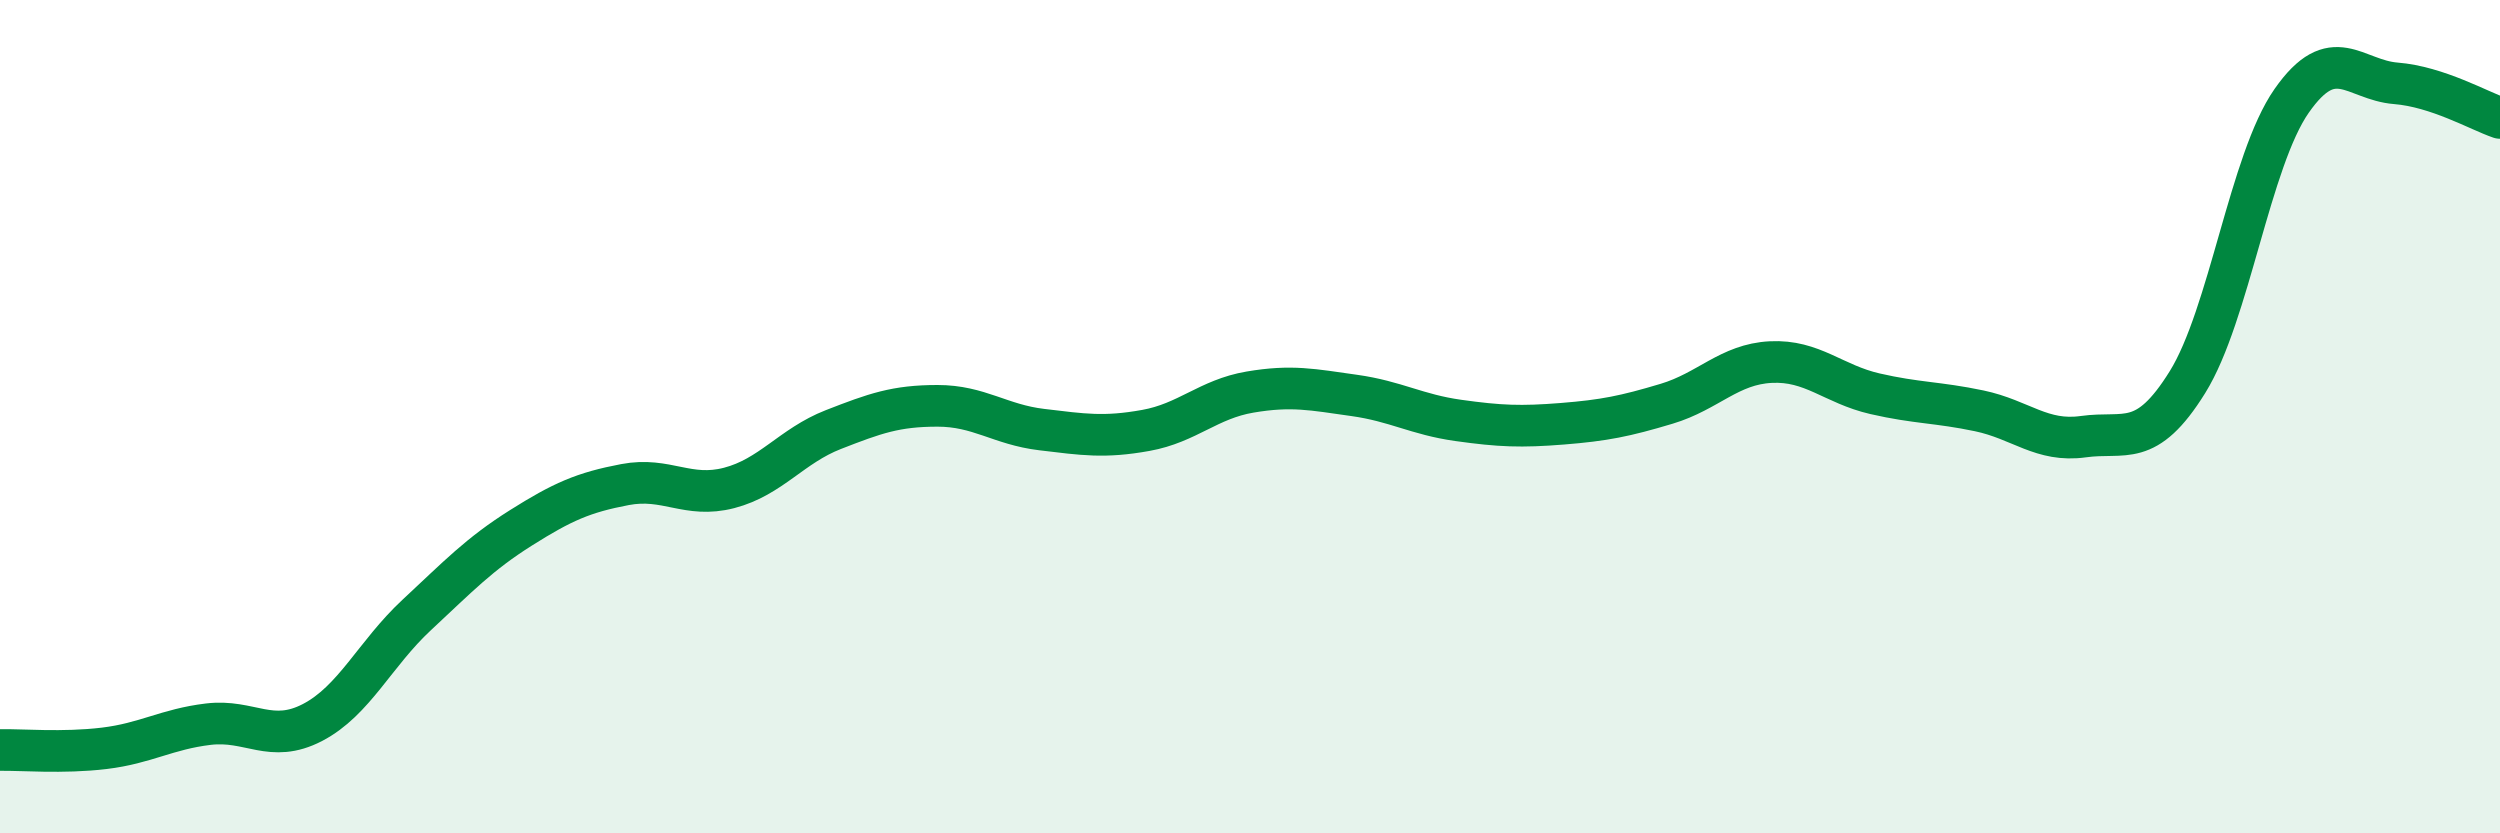 
    <svg width="60" height="20" viewBox="0 0 60 20" xmlns="http://www.w3.org/2000/svg">
      <path
        d="M 0,18 C 0.5,17.99 1.5,18.08 2.5,17.96 C 3.5,17.84 4,17.5 5,17.38 C 6,17.26 6.5,17.86 7.5,17.34 C 8.5,16.82 9,15.69 10,14.76 C 11,13.83 11.5,13.3 12.5,12.67 C 13.5,12.04 14,11.82 15,11.63 C 16,11.44 16.5,11.97 17.5,11.71 C 18.5,11.45 19,10.7 20,10.31 C 21,9.92 21.5,9.74 22.5,9.74 C 23.5,9.74 24,10.19 25,10.31 C 26,10.43 26.5,10.51 27.5,10.33 C 28.5,10.15 29,9.58 30,9.41 C 31,9.24 31.5,9.35 32.5,9.49 C 33.5,9.63 34,9.95 35,10.09 C 36,10.23 36.5,10.25 37.5,10.17 C 38.5,10.09 39,9.99 40,9.69 C 41,9.39 41.5,8.74 42.5,8.69 C 43.5,8.64 44,9.22 45,9.45 C 46,9.68 46.5,9.65 47.5,9.86 C 48.5,10.07 49,10.62 50,10.48 C 51,10.34 51.5,10.78 52.5,9.17 C 53.5,7.56 54,3.85 55,2.42 C 56,0.99 56.5,1.92 57.5,2 C 58.5,2.08 59.5,2.66 60,2.83L60 20L0 20Z"
        fill="#008740"
        opacity="0.1"
        stroke-linecap="round"
        stroke-linejoin="round"
      />
      <path
        d="M 0,18 C 0.5,17.99 1.5,18.08 2.5,17.96 C 3.5,17.84 4,17.5 5,17.38 C 6,17.26 6.5,17.86 7.5,17.34 C 8.5,16.82 9,15.69 10,14.76 C 11,13.83 11.5,13.3 12.5,12.67 C 13.5,12.04 14,11.82 15,11.63 C 16,11.44 16.5,11.97 17.5,11.71 C 18.5,11.45 19,10.7 20,10.31 C 21,9.92 21.5,9.74 22.5,9.74 C 23.5,9.74 24,10.19 25,10.31 C 26,10.43 26.5,10.51 27.5,10.33 C 28.5,10.15 29,9.58 30,9.41 C 31,9.24 31.5,9.35 32.5,9.49 C 33.5,9.63 34,9.95 35,10.09 C 36,10.23 36.5,10.25 37.5,10.17 C 38.5,10.09 39,9.99 40,9.69 C 41,9.39 41.5,8.74 42.5,8.69 C 43.5,8.64 44,9.22 45,9.45 C 46,9.68 46.5,9.65 47.5,9.86 C 48.5,10.07 49,10.62 50,10.48 C 51,10.34 51.5,10.78 52.5,9.17 C 53.5,7.56 54,3.85 55,2.42 C 56,0.99 56.5,1.92 57.5,2 C 58.5,2.08 59.5,2.66 60,2.83"
        stroke="#008740"
        stroke-width="1"
        fill="none"
        stroke-linecap="round"
        stroke-linejoin="round"
      />
    </svg>
  